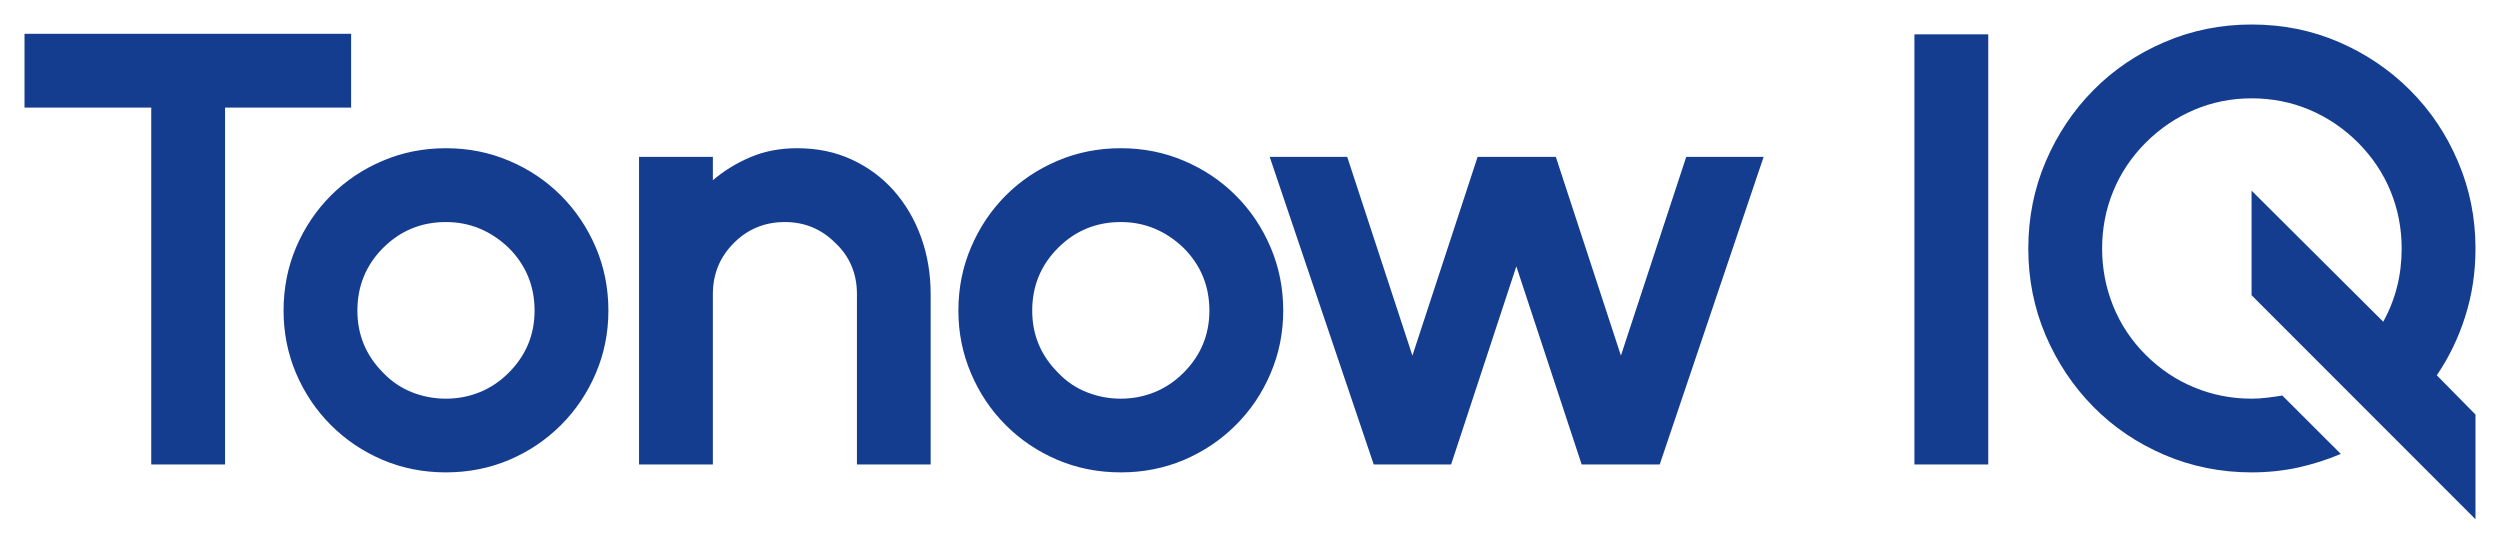 <svg xmlns="http://www.w3.org/2000/svg" xmlns:xlink="http://www.w3.org/1999/xlink" version="1.0" x="0" y="0" width="2400" height="522.007" viewBox="58.249 100.694 223.502 48.612" preserveAspectRatio="xMidYMid meet" color-interpolation-filters="sRGB"><g><defs><linearGradient id="92" x1="0%" y1="0%" x2="100%" y2="0%"><stop offset="0%" stop-color="#fa71cd"></stop> <stop offset="100%" stop-color="#9b59b6"></stop></linearGradient><linearGradient id="93" x1="0%" y1="0%" x2="100%" y2="0%"><stop offset="0%" stop-color="#f9d423"></stop> <stop offset="100%" stop-color="#f83600"></stop></linearGradient><linearGradient id="94" x1="0%" y1="0%" x2="100%" y2="0%"><stop offset="0%" stop-color="#0064d2"></stop> <stop offset="100%" stop-color="#1cb0f6"></stop></linearGradient><linearGradient id="95" x1="0%" y1="0%" x2="100%" y2="0%"><stop offset="0%" stop-color="#f00978"></stop> <stop offset="100%" stop-color="#3f51b1"></stop></linearGradient><linearGradient id="96" x1="0%" y1="0%" x2="100%" y2="0%"><stop offset="0%" stop-color="#7873f5"></stop> <stop offset="100%" stop-color="#ec77ab"></stop></linearGradient><linearGradient id="97" x1="0%" y1="0%" x2="100%" y2="0%"><stop offset="0%" stop-color="#f9d423"></stop> <stop offset="100%" stop-color="#e14fad"></stop></linearGradient><linearGradient id="98" x1="0%" y1="0%" x2="100%" y2="0%"><stop offset="0%" stop-color="#009efd"></stop> <stop offset="100%" stop-color="#2af598"></stop></linearGradient><linearGradient id="99" x1="0%" y1="0%" x2="100%" y2="0%"><stop offset="0%" stop-color="#ffcc00"></stop> <stop offset="100%" stop-color="#00b140"></stop></linearGradient><linearGradient id="100" x1="0%" y1="0%" x2="100%" y2="0%"><stop offset="0%" stop-color="#d51007"></stop> <stop offset="100%" stop-color="#ff8177"></stop></linearGradient><linearGradient id="102" x1="0%" y1="0%" x2="100%" y2="0%"><stop offset="0%" stop-color="#a2b6df"></stop> <stop offset="100%" stop-color="#0c3483"></stop></linearGradient><linearGradient id="103" x1="0%" y1="0%" x2="100%" y2="0%"><stop offset="0%" stop-color="#7ac5d8"></stop> <stop offset="100%" stop-color="#eea2a2"></stop></linearGradient><linearGradient id="104" x1="0%" y1="0%" x2="100%" y2="0%"><stop offset="0%" stop-color="#00ecbc"></stop> <stop offset="100%" stop-color="#007adf"></stop></linearGradient><linearGradient id="105" x1="0%" y1="0%" x2="100%" y2="0%"><stop offset="0%" stop-color="#b88746"></stop> <stop offset="100%" stop-color="#fdf5a6"></stop></linearGradient></defs><g fill="#143d8f" class="basesvg" transform="translate(60.44,102.885)"><g fill-rule="" class="tp-name"><g transform="scale(1)"><g><path d="M30.3-38.5L30.3-38.5 30.3-31.9 19.03-31.9 19.03 0 12.43 0 12.43-31.9 1.1-31.9 1.1-38.5 12.43-38.5 19.03-38.5 30.3-38.5ZM38.77-21.67L38.77-21.67Q35.48-21.67 33.16-19.36L33.16-19.36Q30.86-17.05 30.86-13.75L30.86-13.75Q30.86-10.51 33.16-8.2L33.16-8.2Q34.27-7.04 35.72-6.46 37.18-5.88 38.77-5.88L38.77-5.88Q40.37-5.88 41.8-6.46 43.23-7.04 44.39-8.2L44.39-8.2Q46.7-10.51 46.7-13.75L46.7-13.75Q46.7-17.05 44.39-19.36L44.39-19.36Q41.97-21.67 38.77-21.67ZM38.77-28.27L38.77-28.27Q41.8-28.27 44.44-27.14 47.08-26.02 49.06-24.04 51.04-22.05 52.17-19.41 53.3-16.77 53.3-13.75L53.3-13.75Q53.3-10.78 52.17-8.14 51.04-5.5 49.06-3.52 47.08-1.54 44.44-0.41 41.8 0.71 38.77 0.71L38.77 0.71Q35.75 0.71 33.11-0.41 30.47-1.54 28.49-3.52 26.51-5.5 25.38-8.14 24.26-10.78 24.26-13.75L24.26-13.75Q24.26-16.77 25.38-19.41 26.51-22.05 28.49-24.04 30.47-26.02 33.11-27.14 35.75-28.27 38.77-28.27ZM70.18-28.27L70.18-28.27Q72.88-28.27 75.07-27.25 77.27-26.23 78.84-24.45 80.41-22.66 81.26-20.3 82.11-17.93 82.11-15.23L82.11-15.23 82.11 0 75.52 0 75.52-15.23Q75.52-17.98 73.59-19.8L73.59-19.8Q71.72-21.67 69.08-21.67L69.08-21.67Q66.38-21.67 64.52-19.8L64.52-19.8Q62.64-17.93 62.64-15.23L62.64-15.23 62.64 0 56.04 0 56.04-27.5 62.64-27.5 62.64-25.41Q64.13-26.68 66-27.47 67.87-28.27 70.18-28.27ZM99.11-21.67L99.11-21.67Q95.81-21.67 93.5-19.36L93.5-19.36Q91.19-17.05 91.19-13.75L91.19-13.75Q91.19-10.51 93.5-8.2L93.5-8.2Q94.6-7.04 96.06-6.46 97.52-5.88 99.11-5.88L99.11-5.88Q100.7-5.88 102.13-6.46 103.56-7.04 104.72-8.2L104.72-8.2Q107.03-10.51 107.03-13.75L107.03-13.75Q107.03-17.05 104.72-19.36L104.72-19.36Q102.3-21.67 99.11-21.67ZM99.11-28.27L99.11-28.27Q102.13-28.27 104.77-27.14 107.41-26.02 109.39-24.04 111.38-22.05 112.5-19.41 113.63-16.77 113.63-13.75L113.63-13.75Q113.63-10.78 112.5-8.14 111.38-5.5 109.39-3.52 107.41-1.54 104.77-0.41 102.13 0.71 99.11 0.71L99.11 0.71Q96.08 0.71 93.44-0.41 90.8-1.54 88.82-3.52 86.84-5.5 85.72-8.14 84.59-10.78 84.59-13.75L84.59-13.75Q84.59-16.77 85.72-19.41 86.84-22.05 88.82-24.04 90.8-26.02 93.44-27.14 96.08-28.27 99.11-28.27ZM149.66-27.5L149.66-27.5 156.58-27.5 147.29 0 140.31 0 134.47-17.71 128.64 0 121.72 0 112.42-27.5 119.35-27.5 125.18-9.73 131.01-27.5 138-27.5 143.82-9.73 149.66-27.5ZM176.66-38.45L176.66-38.45 176.66 0 170.06 0 170.06-38.45 176.66-38.45ZM220.22-19.3L220.22-19.3Q220.22-16.11 219.31-13.26 218.41-10.39 216.76-7.97L216.76-7.97 220.22-4.46 220.22 4.9 200.2-15.13 200.2-24.48 211.97-12.76Q213.62-15.73 213.62-19.3L213.62-19.3Q213.62-22 212.63-24.42 211.64-26.84 209.72-28.77L209.72-28.77Q207.79-30.69 205.37-31.71 202.95-32.73 200.2-32.73L200.2-32.73Q197.51-32.73 195.09-31.71 192.67-30.69 190.74-28.77L190.74-28.77Q188.82-26.84 187.83-24.42 186.84-22 186.84-19.3L186.84-19.3Q186.84-16.61 187.83-14.16 188.82-11.71 190.74-9.79L190.74-9.79Q192.67-7.87 195.09-6.88 197.51-5.88 200.2-5.88L200.2-5.88Q200.92-5.88 201.6-5.97 202.29-6.05 202.95-6.16L202.95-6.16 208.18-0.94Q206.36-0.17 204.35 0.28 202.35 0.71 200.2 0.71L200.2 0.71Q196.08 0.71 192.42-0.85 188.76-2.42 186.07-5.14 183.37-7.87 181.8-11.52 180.24-15.18 180.24-19.3L180.24-19.3Q180.24-23.43 181.8-27.09 183.37-30.75 186.07-33.47 188.76-36.19 192.42-37.76 196.08-39.33 200.2-39.33L200.2-39.33Q204.38-39.33 208.01-37.76 211.64-36.19 214.36-33.47 217.09-30.75 218.65-27.09 220.22-23.43 220.22-19.3Z" transform="translate(-1.1, 39.33)"></path></g> </g></g> </g><defs v-gra="od"></defs></g></svg>